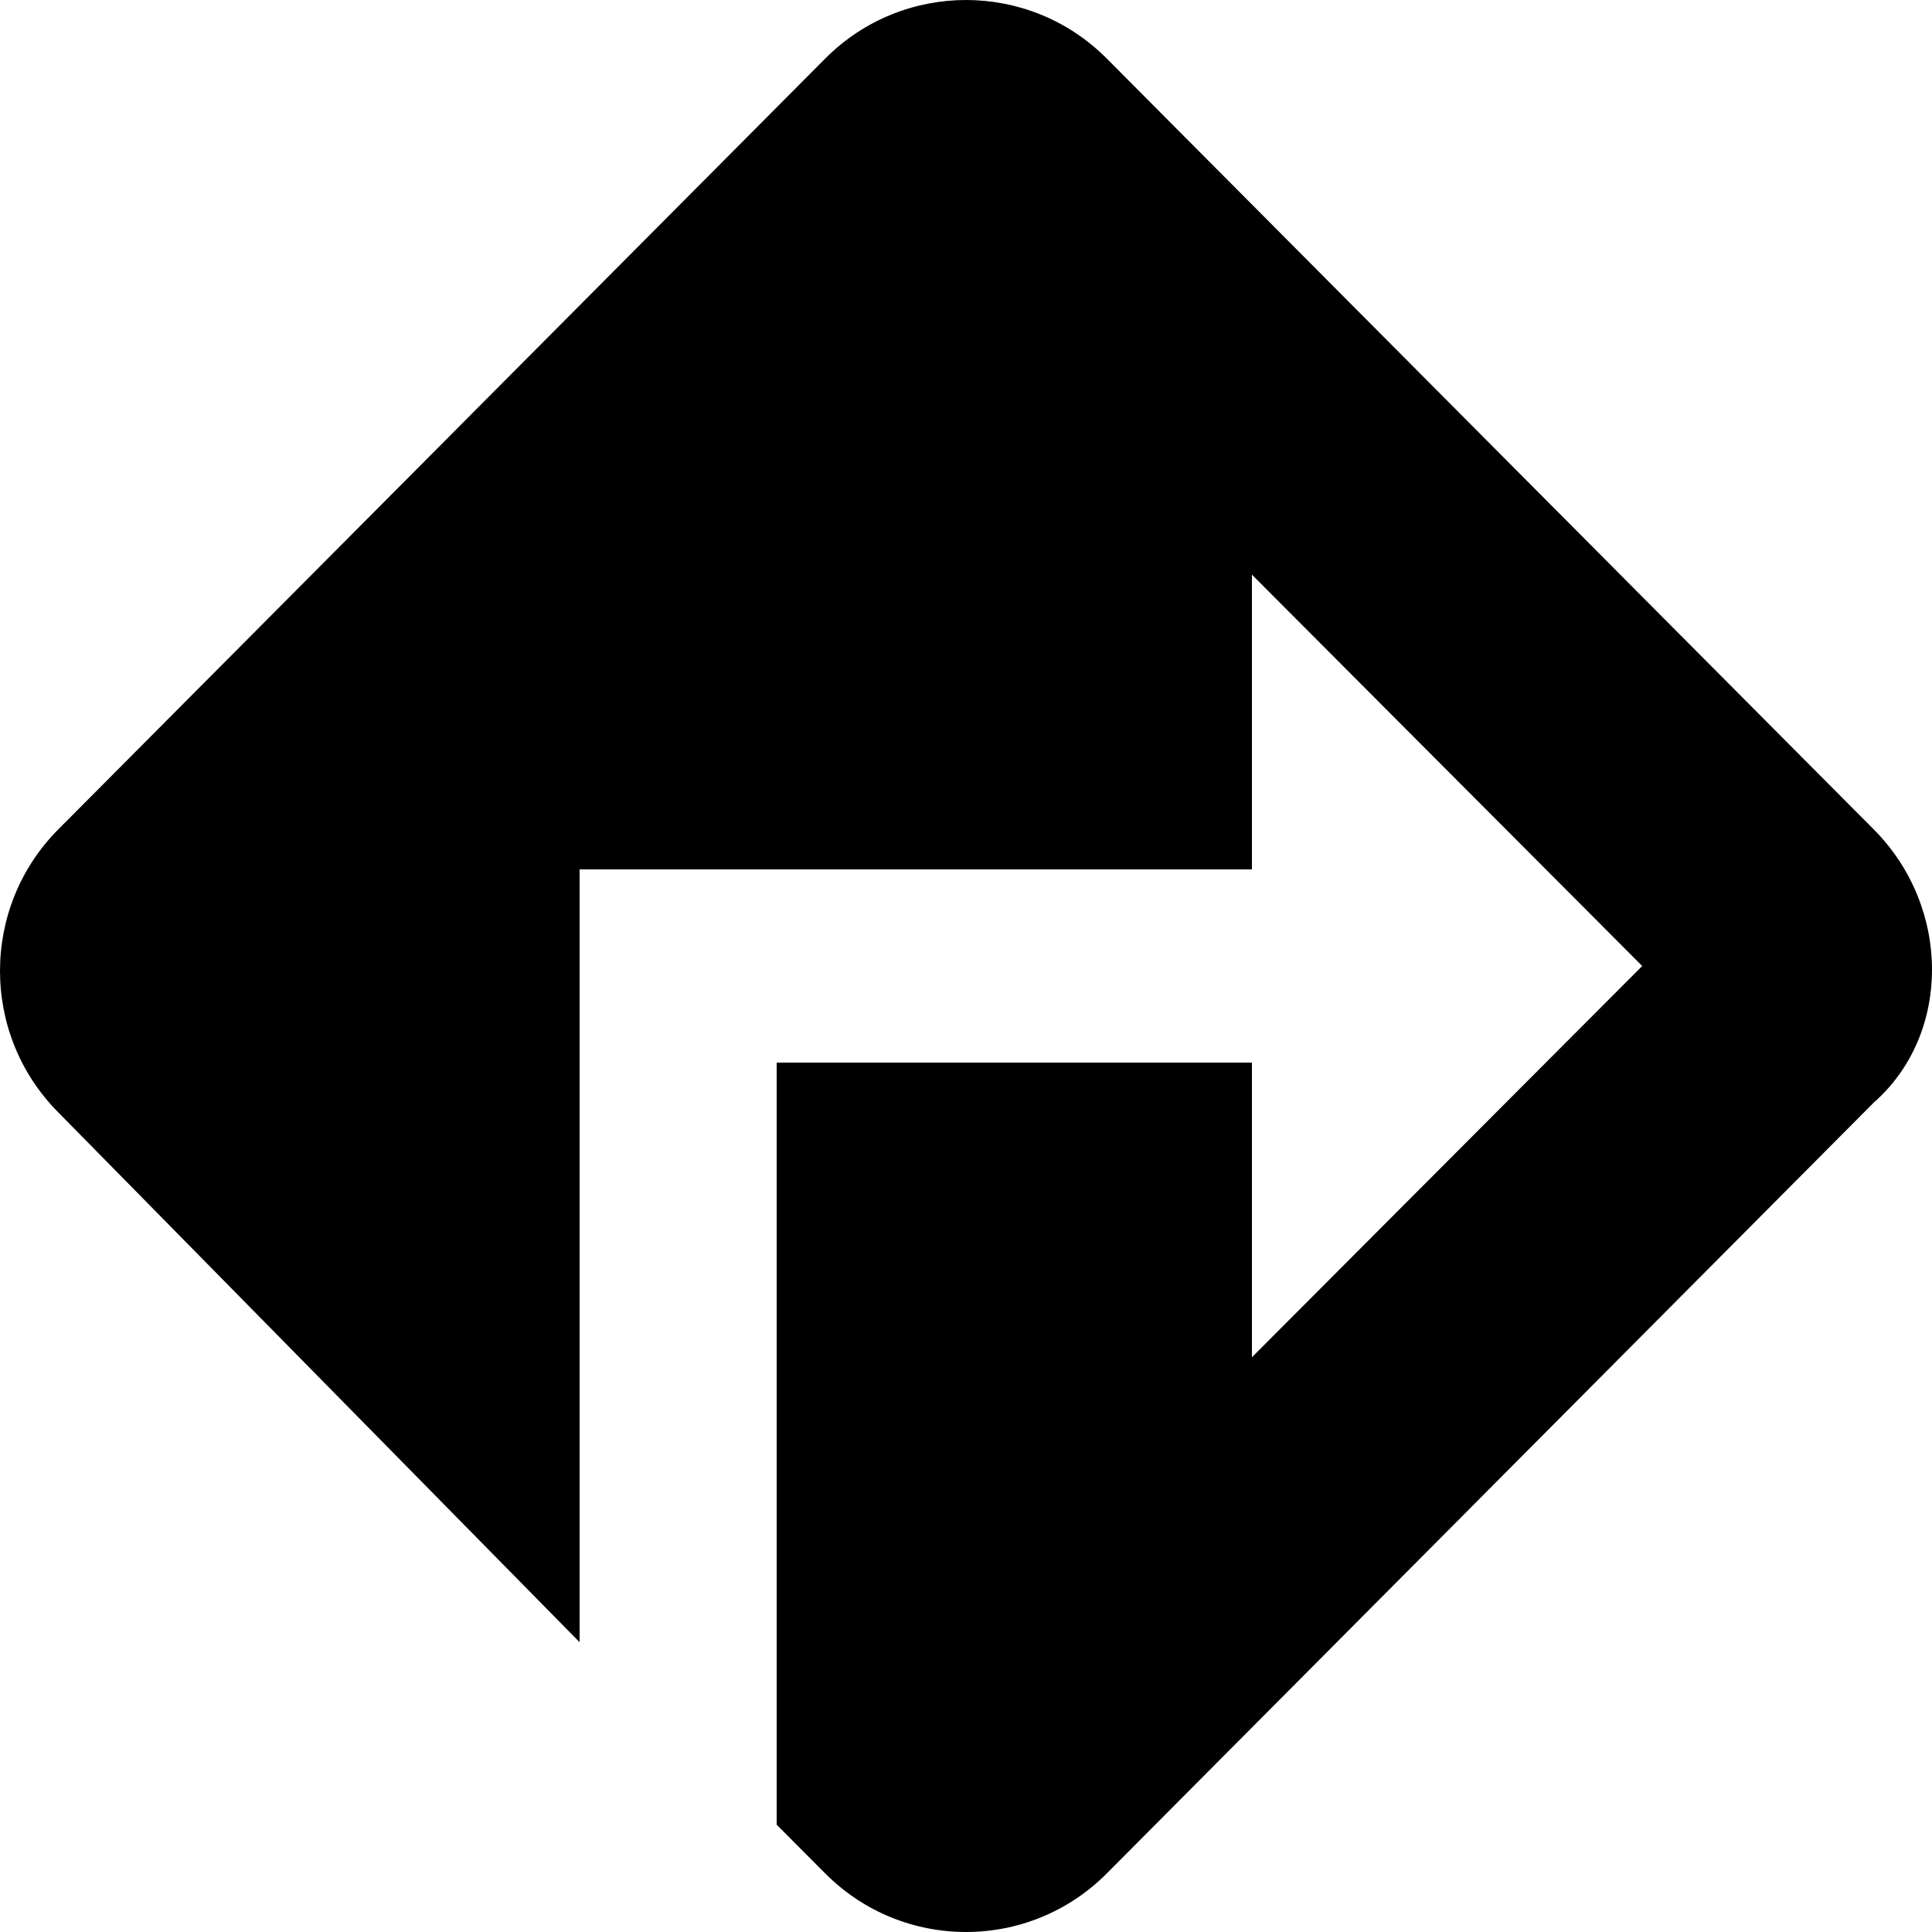 <svg width="20" height="20" viewBox="0 0 20 20" fill="none" xmlns="http://www.w3.org/2000/svg">
<path d="M11.457 0.606L19.397 8.586C20.201 9.394 20.201 10.707 19.397 11.414L11.457 19.394C10.653 20.202 9.347 20.202 8.543 19.394L8.04 18.889V11H12.96V14.05L17 10L12.96 5.949V9H6V17L0.603 11.515C-0.201 10.707 -0.201 9.394 0.603 8.586L8.543 0.606C9.347 -0.202 10.653 -0.202 11.457 0.606Z" fill="black"/>
</svg>

